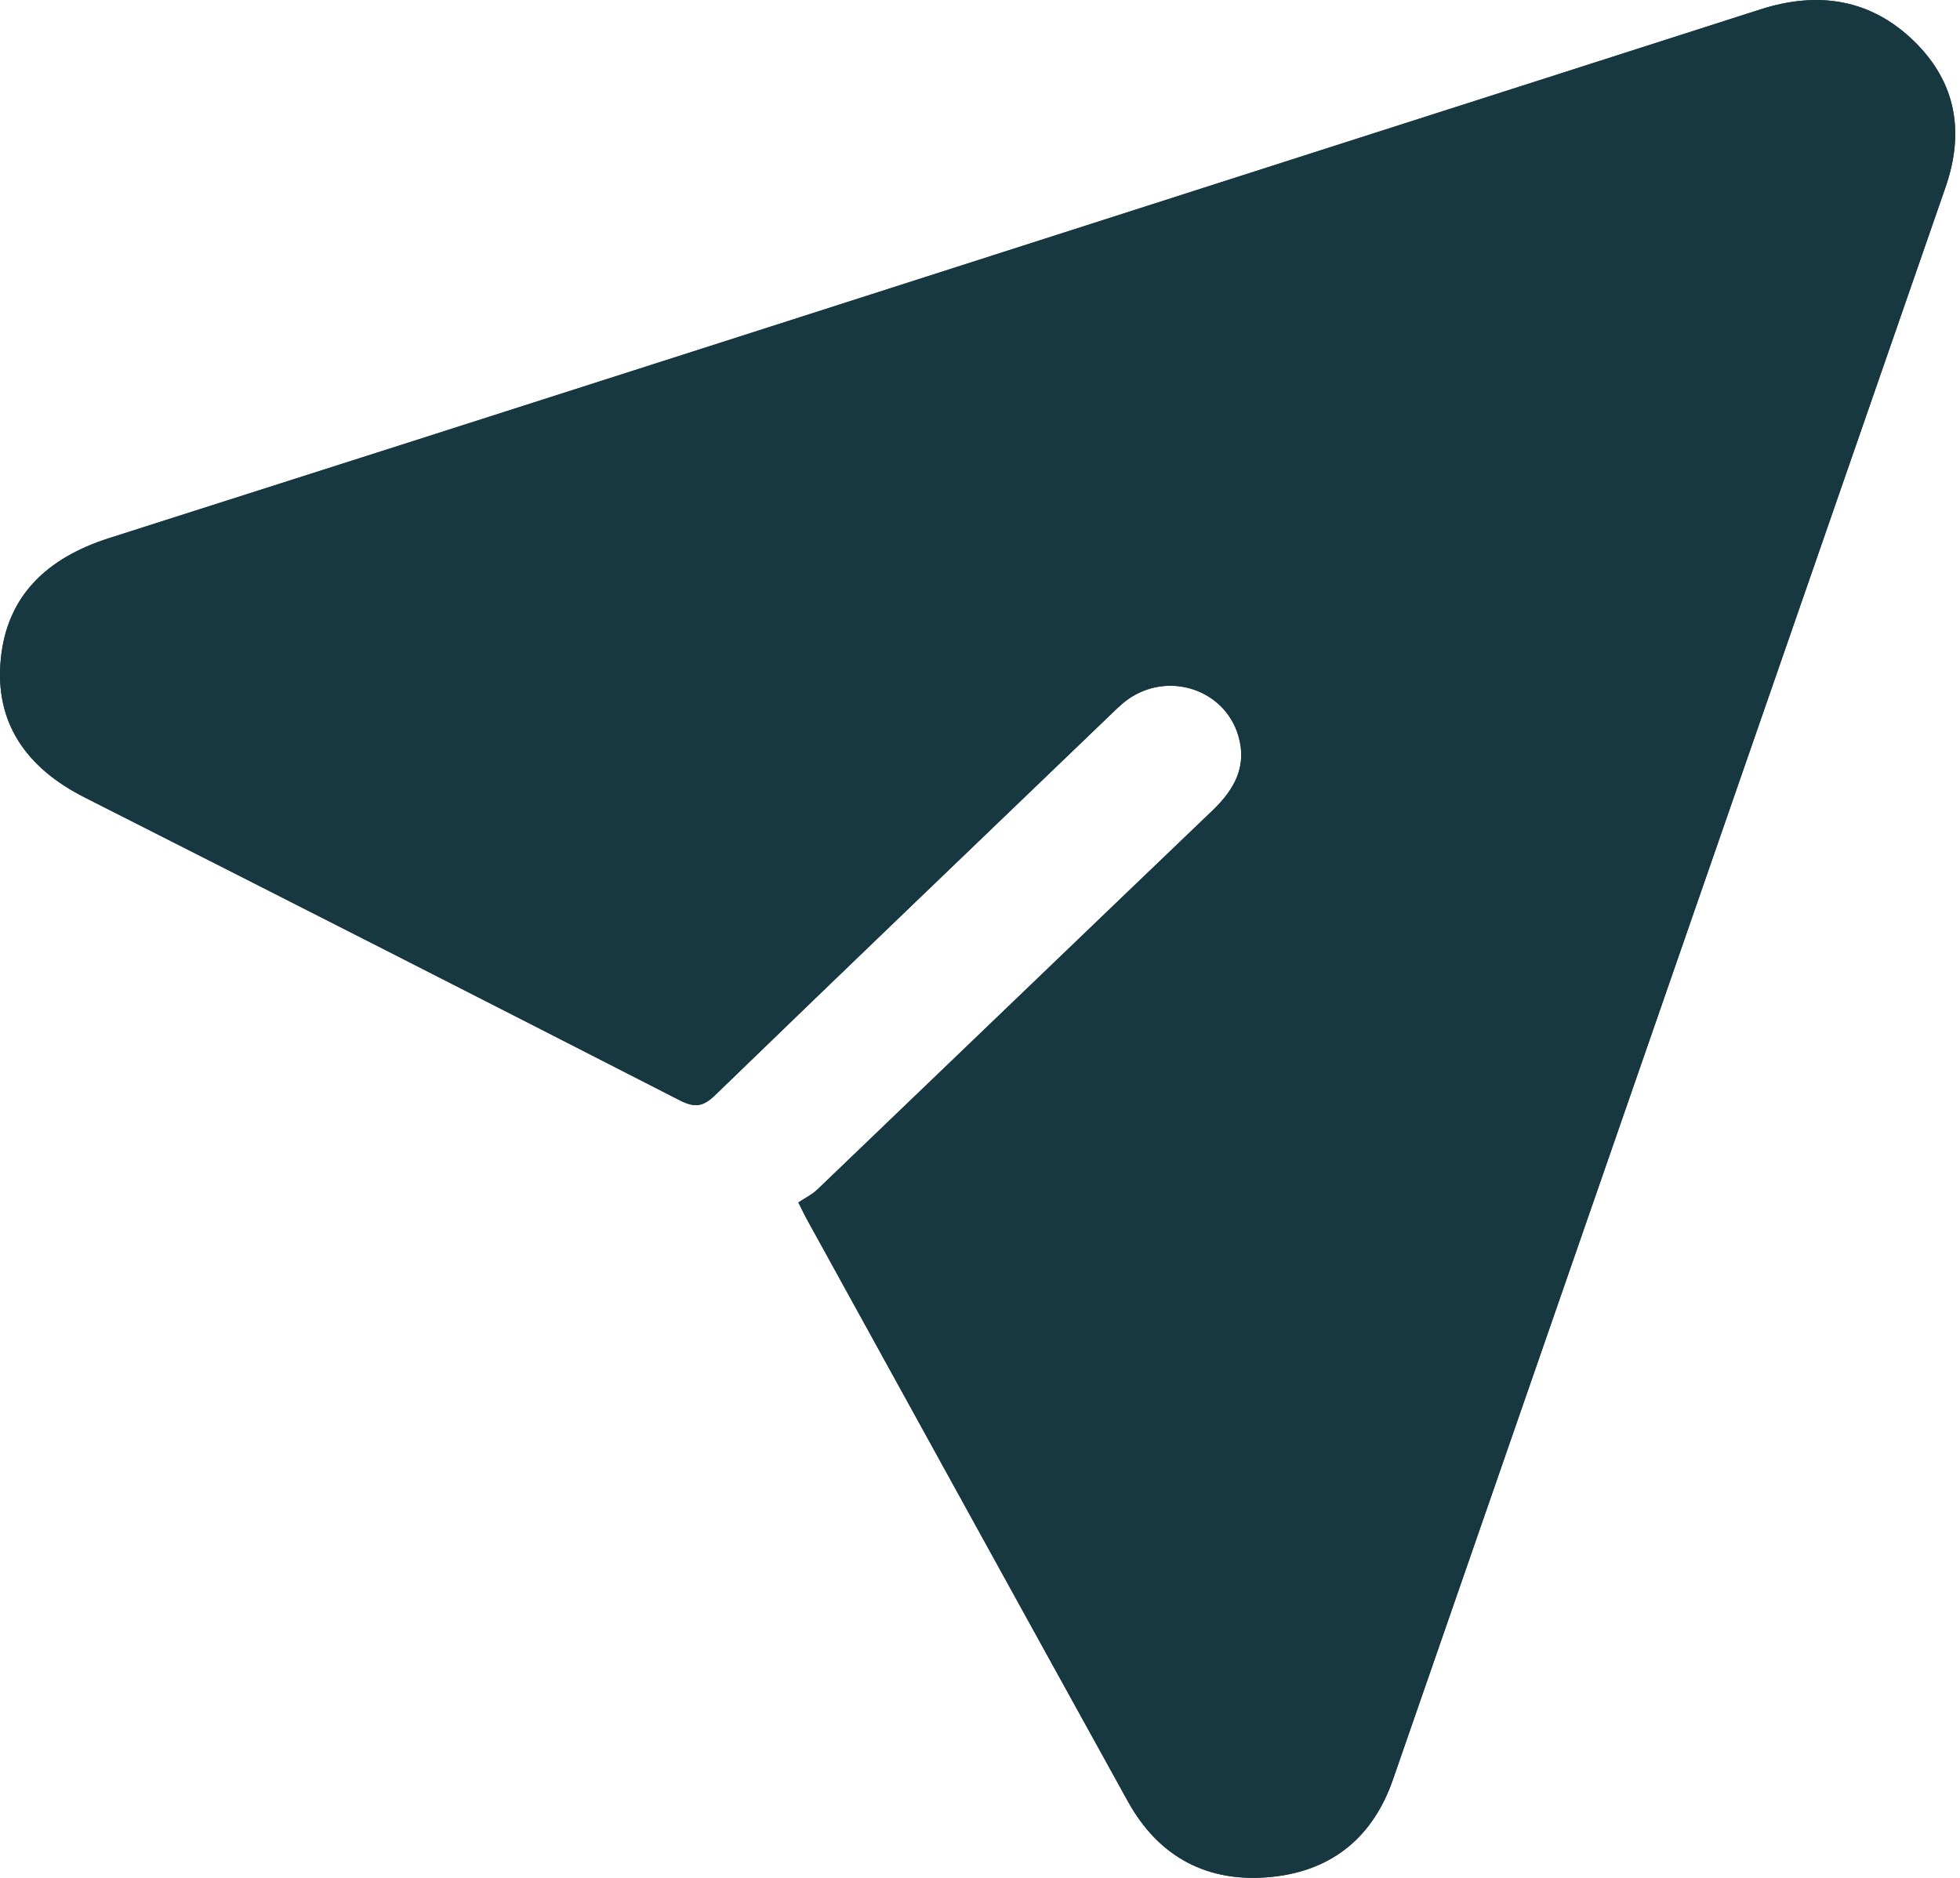 <svg xmlns="http://www.w3.org/2000/svg" width="48" height="46" viewBox="0 0 48 46" fill="none">
  <g clip-path="url(#clip0_1_268)">
    <path d="M19.552 29.455C19.658 29.666 19.702 29.76 19.751 29.85C22.373 34.608 24.993 39.37 27.622 44.126C28.372 45.483 29.57 46.141 31.162 45.974C32.66 45.816 33.635 44.965 34.11 43.599C38.623 30.596 43.132 17.592 47.644 4.59C48.11 3.249 47.917 2.025 46.874 1.008C45.814 -0.026 44.524 -0.224 43.108 0.231C39.602 1.357 36.094 2.48 32.587 3.602C22.618 6.798 12.653 10 2.68 13.179C1.143 13.668 0.169 14.597 0.019 16.148C-0.133 17.7 0.64 18.809 2.07 19.533C6.933 21.996 11.79 24.467 16.64 26.951C17.01 27.14 17.213 27.116 17.511 26.828C20.709 23.732 23.924 20.651 27.134 17.567C27.289 17.419 27.439 17.264 27.612 17.139C28.599 16.43 29.985 16.881 30.324 18.019C30.546 18.762 30.237 19.332 29.698 19.849C26.469 22.941 23.248 26.042 20.021 29.135C19.881 29.269 19.696 29.359 19.549 29.457L19.552 29.455Z" fill="#173840"/>
    <path d="M19.552 29.455C19.697 29.357 19.884 29.266 20.023 29.133C23.251 26.04 26.472 22.94 29.701 19.848C30.24 19.332 30.549 18.761 30.327 18.017C29.988 16.879 28.602 16.428 27.615 17.137C27.442 17.262 27.292 17.417 27.137 17.565C23.925 20.649 20.711 23.73 17.514 26.826C17.216 27.114 17.011 27.138 16.643 26.949C11.793 24.465 6.936 21.994 2.073 19.532C0.639 18.807 -0.133 17.698 0.019 16.147C0.169 14.598 1.144 13.669 2.68 13.18C12.653 10.001 22.618 6.799 32.587 3.603C36.094 2.479 39.6 1.356 43.108 0.232C44.524 -0.223 45.813 -0.025 46.874 1.009C47.917 2.026 48.11 3.25 47.644 4.591C43.132 17.593 38.623 30.597 34.11 43.6C33.635 44.966 32.66 45.816 31.162 45.974C29.57 46.142 28.373 45.484 27.622 44.127C24.993 39.371 22.373 34.611 19.751 29.851C19.702 29.761 19.658 29.667 19.552 29.456V29.455Z" fill="#173840"/>
  </g>
  <defs>
    <clipPath id="clip0_1_268">
      <rect width="47.882" height="46" fill="white"/>
    </clipPath>
  </defs>
</svg>